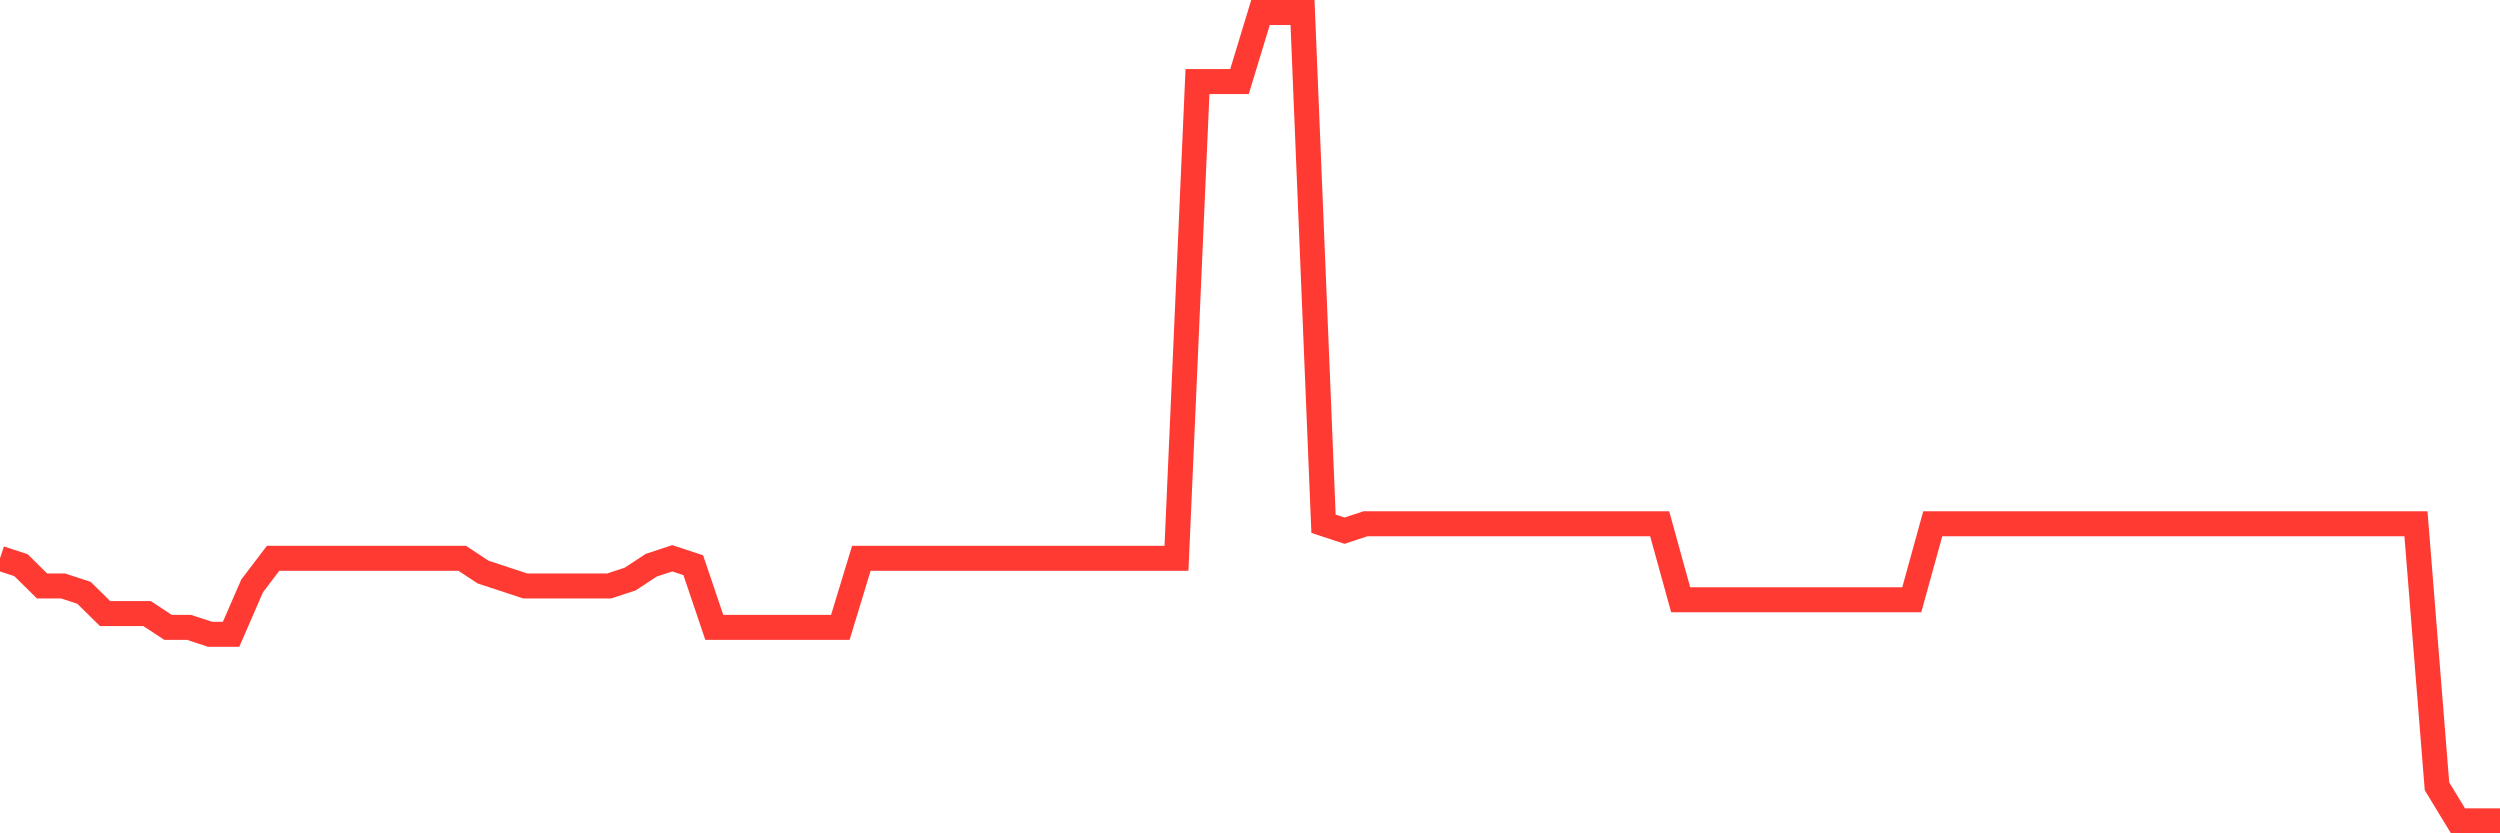 <svg
  xmlns="http://www.w3.org/2000/svg"
  xmlns:xlink="http://www.w3.org/1999/xlink"
  width="120"
  height="40"
  viewBox="0 0 120 40"
  preserveAspectRatio="none"
>
  <polyline
    points="0,26.798 1.008,27.13 2.017,28.125 3.025,28.125 4.034,28.456 5.042,29.451 6.05,29.451 7.059,29.451 8.067,30.115 9.076,30.115 10.084,30.446 11.092,30.446 12.101,28.125 13.109,26.798 14.118,26.798 15.126,26.798 16.134,26.798 17.143,26.798 18.151,26.798 19.16,26.798 20.168,26.798 21.176,26.798 22.185,26.798 23.193,27.462 24.202,27.793 25.21,28.125 26.218,28.125 27.227,28.125 28.235,28.125 29.244,28.125 30.252,27.793 31.261,27.13 32.269,26.798 33.277,27.13 34.286,30.115 35.294,30.115 36.303,30.115 37.311,30.115 38.319,30.115 39.328,30.115 40.336,30.115 41.345,26.798 42.353,26.798 43.361,26.798 44.37,26.798 45.378,26.798 46.387,26.798 47.395,26.798 48.403,26.798 49.412,26.798 50.42,26.798 51.429,26.798 52.437,26.798 53.445,26.798 54.454,26.798 55.462,26.798 56.471,26.798 57.479,3.916 58.487,3.916 59.496,3.916 60.504,0.6 61.513,0.6 62.521,0.6 63.529,25.14 64.538,25.472 65.546,25.14 66.555,25.14 67.563,25.14 68.571,25.14 69.58,25.14 70.588,25.14 71.597,25.14 72.605,25.14 73.613,25.14 74.622,25.14 75.63,25.14 76.639,25.14 77.647,25.14 78.655,25.14 79.664,25.14 80.672,28.788 81.681,28.788 82.689,28.788 83.697,28.788 84.706,28.788 85.714,28.788 86.723,28.788 87.731,28.788 88.739,28.788 89.748,28.788 90.756,28.788 91.765,28.788 92.773,25.14 93.782,25.14 94.79,25.14 95.798,25.14 96.807,25.14 97.815,25.14 98.824,25.14 99.832,25.14 100.84,25.14 101.849,25.14 102.857,25.14 103.866,25.14 104.874,25.14 105.882,25.14 106.891,25.14 107.899,25.14 108.908,25.14 109.916,25.14 110.924,25.14 111.933,25.14 112.941,25.14 113.95,25.14 114.958,25.14 115.966,25.14 116.975,37.742 117.983,39.4 118.992,39.4 120,39.4"
    fill="none"
    stroke="#ff3a33"
    stroke-width="1.2"
  >
  </polyline>
</svg>